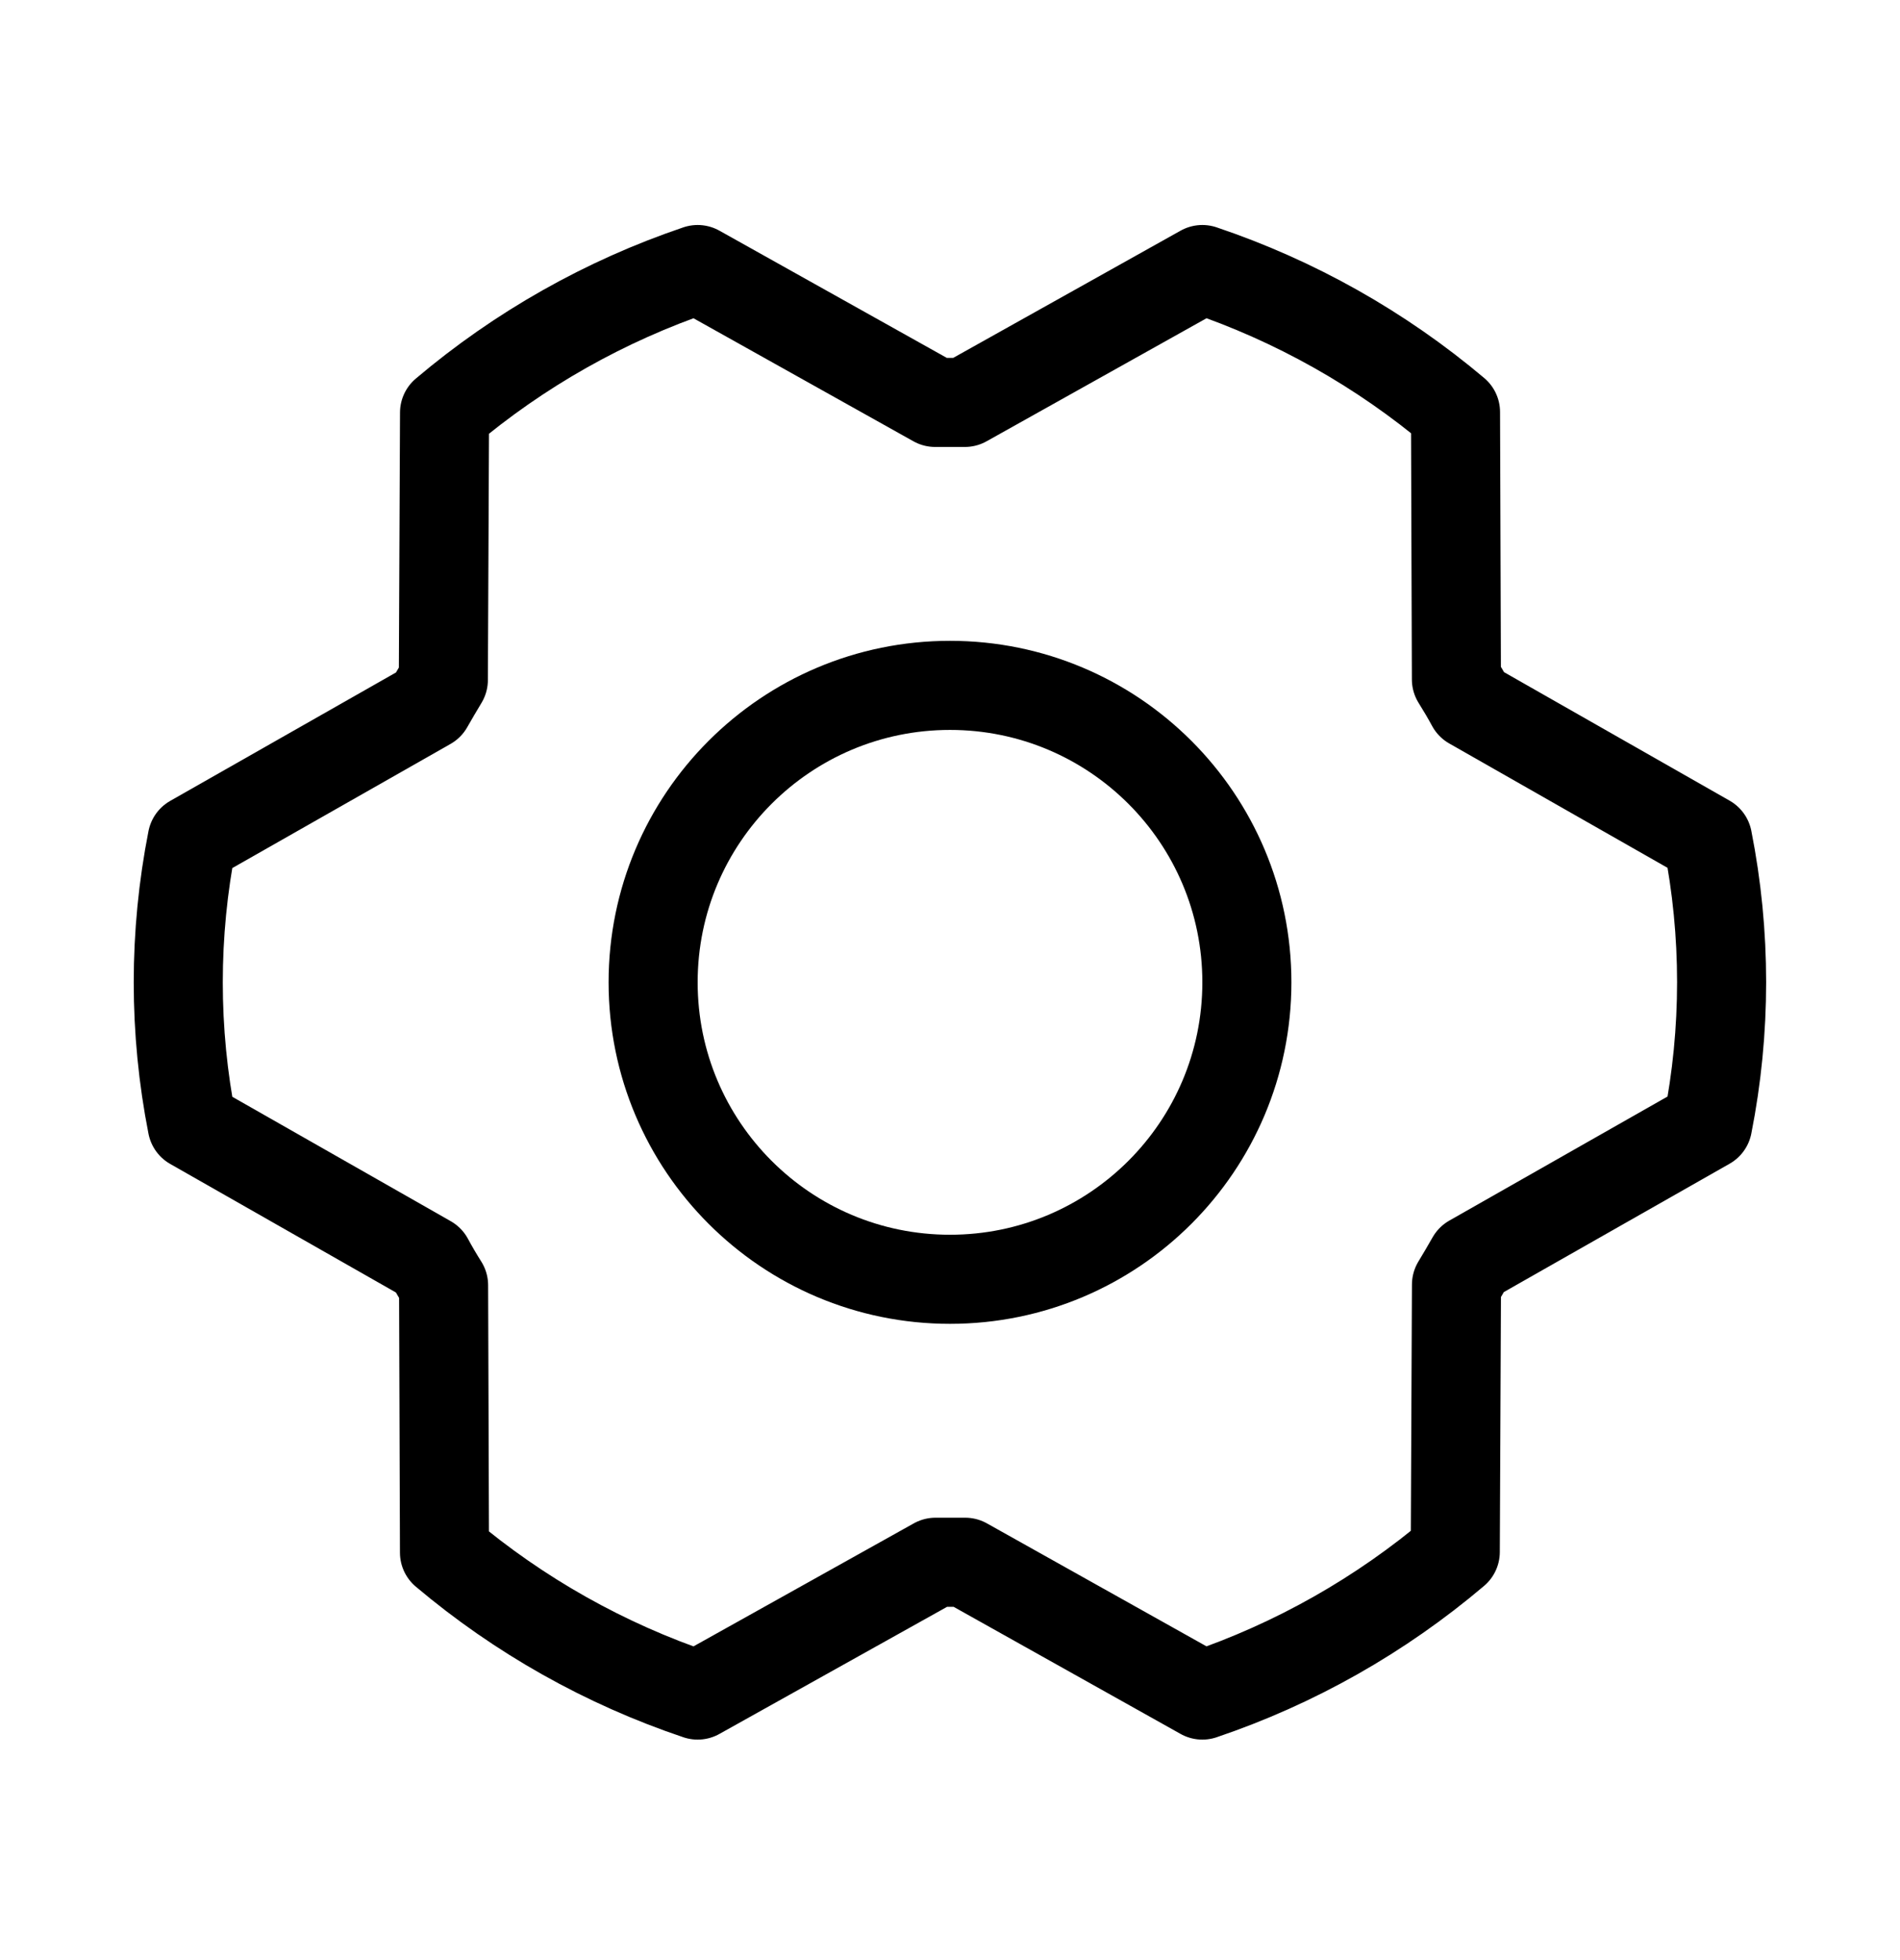 <?xml version="1.0" encoding="UTF-8"?> <svg xmlns="http://www.w3.org/2000/svg" width="32" height="33" viewBox="0 0 32 33" fill="none"><path d="M16 21.538C18.761 21.538 21 19.3 21 16.538C21 13.777 18.761 11.539 16 11.539C13.239 11.539 11 13.777 11 16.538C11 19.3 13.239 21.538 16 21.538Z" stroke="black" stroke-width="1.5" stroke-linecap="round" stroke-linejoin="round"></path><path d="M16.256 26.302C16.088 26.302 15.92 26.302 15.756 26.302L11.75 28.538C10.19 28.014 8.744 27.2 7.486 26.139L7.471 21.639C7.382 21.498 7.299 21.357 7.221 21.212L3.237 18.944C2.924 17.356 2.924 15.723 3.237 14.136L7.217 11.873C7.299 11.73 7.382 11.587 7.467 11.447L7.487 6.947C8.744 5.883 10.19 5.066 11.75 4.538L15.75 6.775C15.917 6.775 16.086 6.775 16.25 6.775L20.25 4.538C21.809 5.063 23.256 5.877 24.514 6.938L24.529 11.438C24.617 11.579 24.701 11.72 24.779 11.865L28.76 14.132C29.074 15.719 29.074 17.353 28.76 18.94L24.78 21.202C24.698 21.346 24.615 21.488 24.53 21.628L24.51 26.128C23.254 27.193 21.809 28.011 20.25 28.538L16.256 26.302Z" stroke="black" stroke-width="1.5" stroke-linecap="round" stroke-linejoin="round"></path></svg> 
